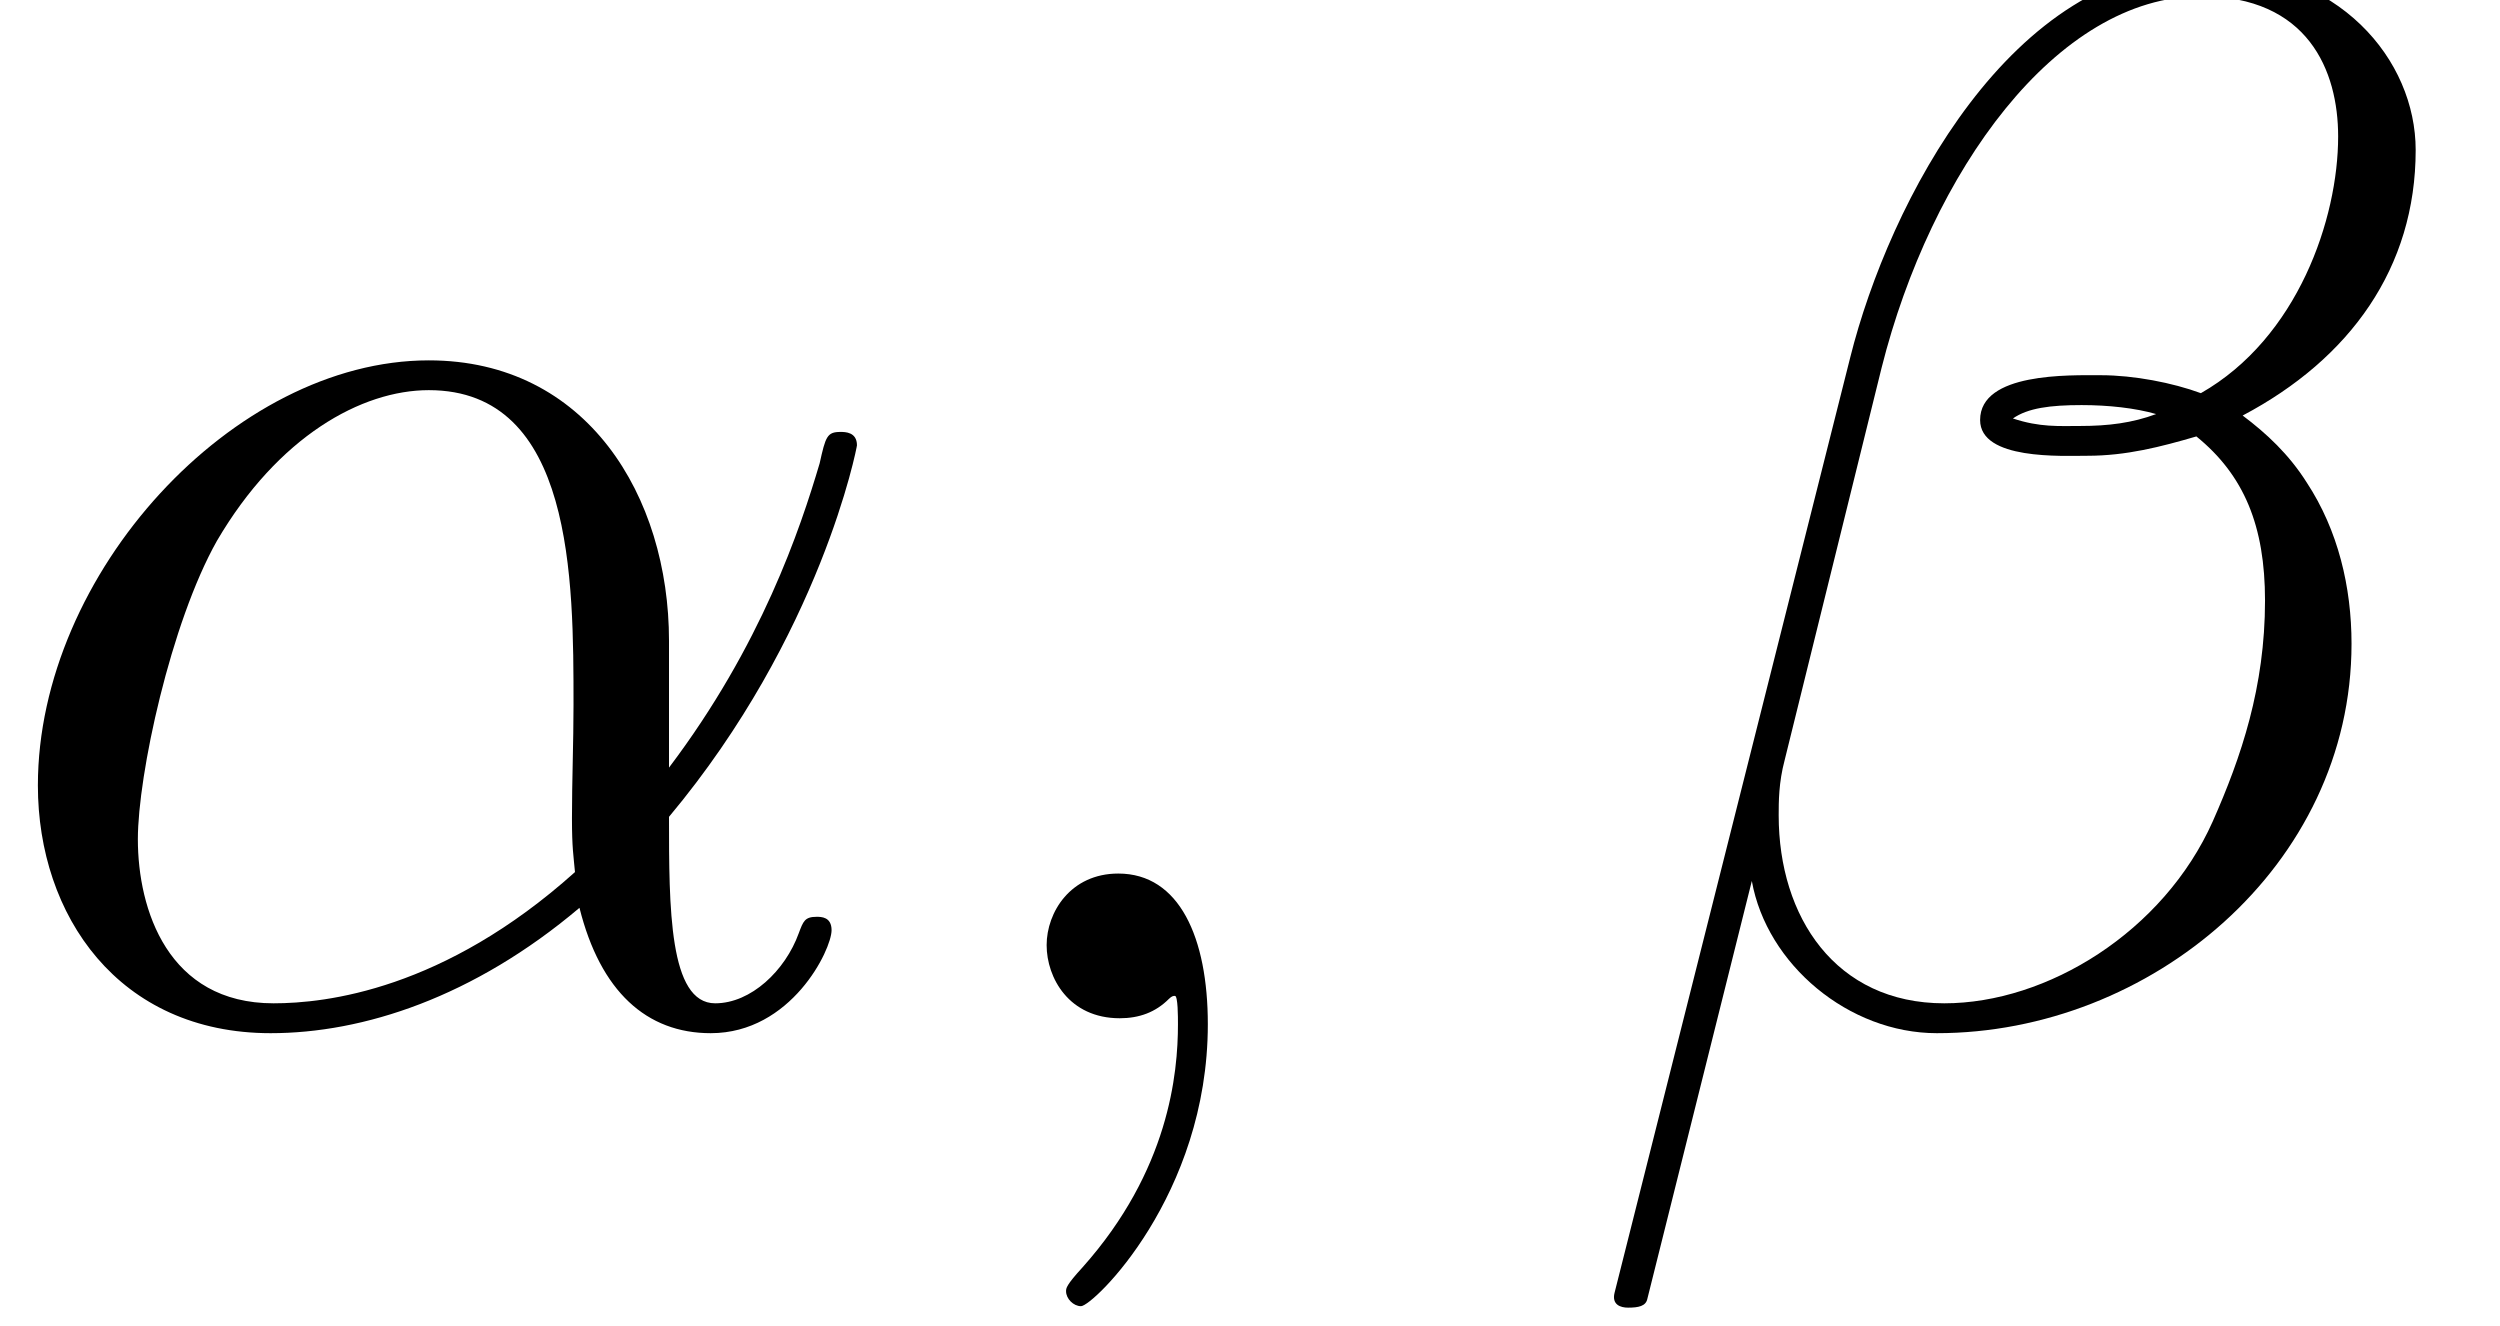 <?xml version='1.0' encoding='ISO-8859-1'?>
<!DOCTYPE svg PUBLIC "-//W3C//DTD SVG 1.1//EN" "http://www.w3.org/Graphics/SVG/1.1/DTD/svg11.dtd">
<!-- This file was generated by dvisvgm 1.2.2 (x86_64-unknown-linux-gnu) -->
<!-- Fri Jan  6 07:05:29 2017 -->
<svg height='17.292pt' version='1.1' viewBox='0 0 32.605 17.292' width='32.605pt' xmlns='http://www.w3.org/2000/svg' xmlns:xlink='http://www.w3.org/1999/xlink'>
<defs>
<path d='M8.001 -4.372C8.001 -6.048 7.05 -7.62 5.219 -7.62C2.955 -7.62 0.691 -5.149 0.691 -2.696C0.691 -1.192 1.624 0.173 3.387 0.173C4.458 0.173 5.737 -0.242 6.964 -1.279C7.206 -0.311 7.741 0.173 8.484 0.173C9.418 0.173 9.884 -0.795 9.884 -1.02C9.884 -1.175 9.763 -1.175 9.711 -1.175C9.573 -1.175 9.556 -1.123 9.504 -0.985C9.348 -0.553 8.951 -0.173 8.536 -0.173C8.001 -0.173 8.001 -1.279 8.001 -2.333C9.763 -4.441 10.178 -6.618 10.178 -6.636C10.178 -6.791 10.04 -6.791 9.988 -6.791C9.832 -6.791 9.815 -6.739 9.746 -6.428C9.521 -5.668 9.072 -4.32 8.001 -2.903V-4.372ZM6.912 -1.693C5.391 -0.328 4.026 -0.173 3.421 -0.173C2.195 -0.173 1.849 -1.261 1.849 -2.074C1.849 -2.817 2.229 -4.579 2.765 -5.53C3.473 -6.739 4.441 -7.275 5.219 -7.275C6.895 -7.275 6.895 -5.08 6.895 -3.629C6.895 -3.197 6.877 -2.748 6.877 -2.316C6.877 -1.97 6.895 -1.884 6.912 -1.693Z' id='g0-11'/>
<path d='M9.78 -10.057C9.78 -11.094 8.899 -12.182 7.327 -12.182C5.098 -12.182 3.681 -9.452 3.231 -7.655L0.501 3.18C0.467 3.318 0.57 3.352 0.657 3.352C0.778 3.352 0.864 3.335 0.881 3.249L2.091 -1.59C2.264 -0.622 3.214 0.173 4.234 0.173C6.705 0.173 9.037 -1.763 9.037 -4.337C9.037 -4.994 8.882 -5.651 8.519 -6.204C8.312 -6.532 8.052 -6.774 7.776 -6.981C9.02 -7.638 9.78 -8.692 9.78 -10.057ZM6.774 -6.998C6.497 -6.895 6.221 -6.86 5.892 -6.86C5.651 -6.86 5.426 -6.843 5.115 -6.947C5.288 -7.068 5.547 -7.102 5.91 -7.102C6.221 -7.102 6.532 -7.068 6.774 -6.998ZM8.882 -10.213C8.882 -9.262 8.415 -7.88 7.292 -7.24C6.964 -7.361 6.515 -7.448 6.134 -7.448C5.772 -7.448 4.735 -7.482 4.735 -6.929C4.735 -6.463 5.685 -6.515 5.979 -6.515C6.428 -6.515 6.826 -6.618 7.24 -6.739C7.793 -6.29 8.035 -5.702 8.035 -4.838C8.035 -3.836 7.759 -3.024 7.43 -2.281C6.86 -1.002 5.512 -0.173 4.32 -0.173C3.059 -0.173 2.402 -1.175 2.402 -2.35C2.402 -2.506 2.402 -2.73 2.471 -2.989L3.594 -7.534C4.164 -9.798 5.616 -11.837 7.292 -11.837C8.536 -11.837 8.882 -10.973 8.882 -10.213Z' id='g0-12'/>
<path d='M3.37 0.069C3.37 -0.933 3.041 -1.676 2.333 -1.676C1.78 -1.676 1.503 -1.227 1.503 -0.847S1.763 0 2.35 0C2.575 0 2.765 -0.069 2.92 -0.225C2.955 -0.259 2.972 -0.259 2.989 -0.259C3.024 -0.259 3.024 -0.017 3.024 0.069C3.024 0.639 2.92 1.763 1.918 2.886C1.728 3.093 1.728 3.128 1.728 3.162C1.728 3.249 1.814 3.335 1.901 3.335C2.039 3.335 3.37 2.056 3.37 0.069Z' id='g0-59'/>
</defs>
<g id='page1' transform='matrix(1.126 0 0 1.126 -80.23 -65.54)'>
<use x='71' xlink:href='#g0-11' y='70'/>
<use x='81.872' xlink:href='#g0-59' y='70'/>
<use x='89.452' xlink:href='#g0-12' y='70'/>
</g>
</svg>
